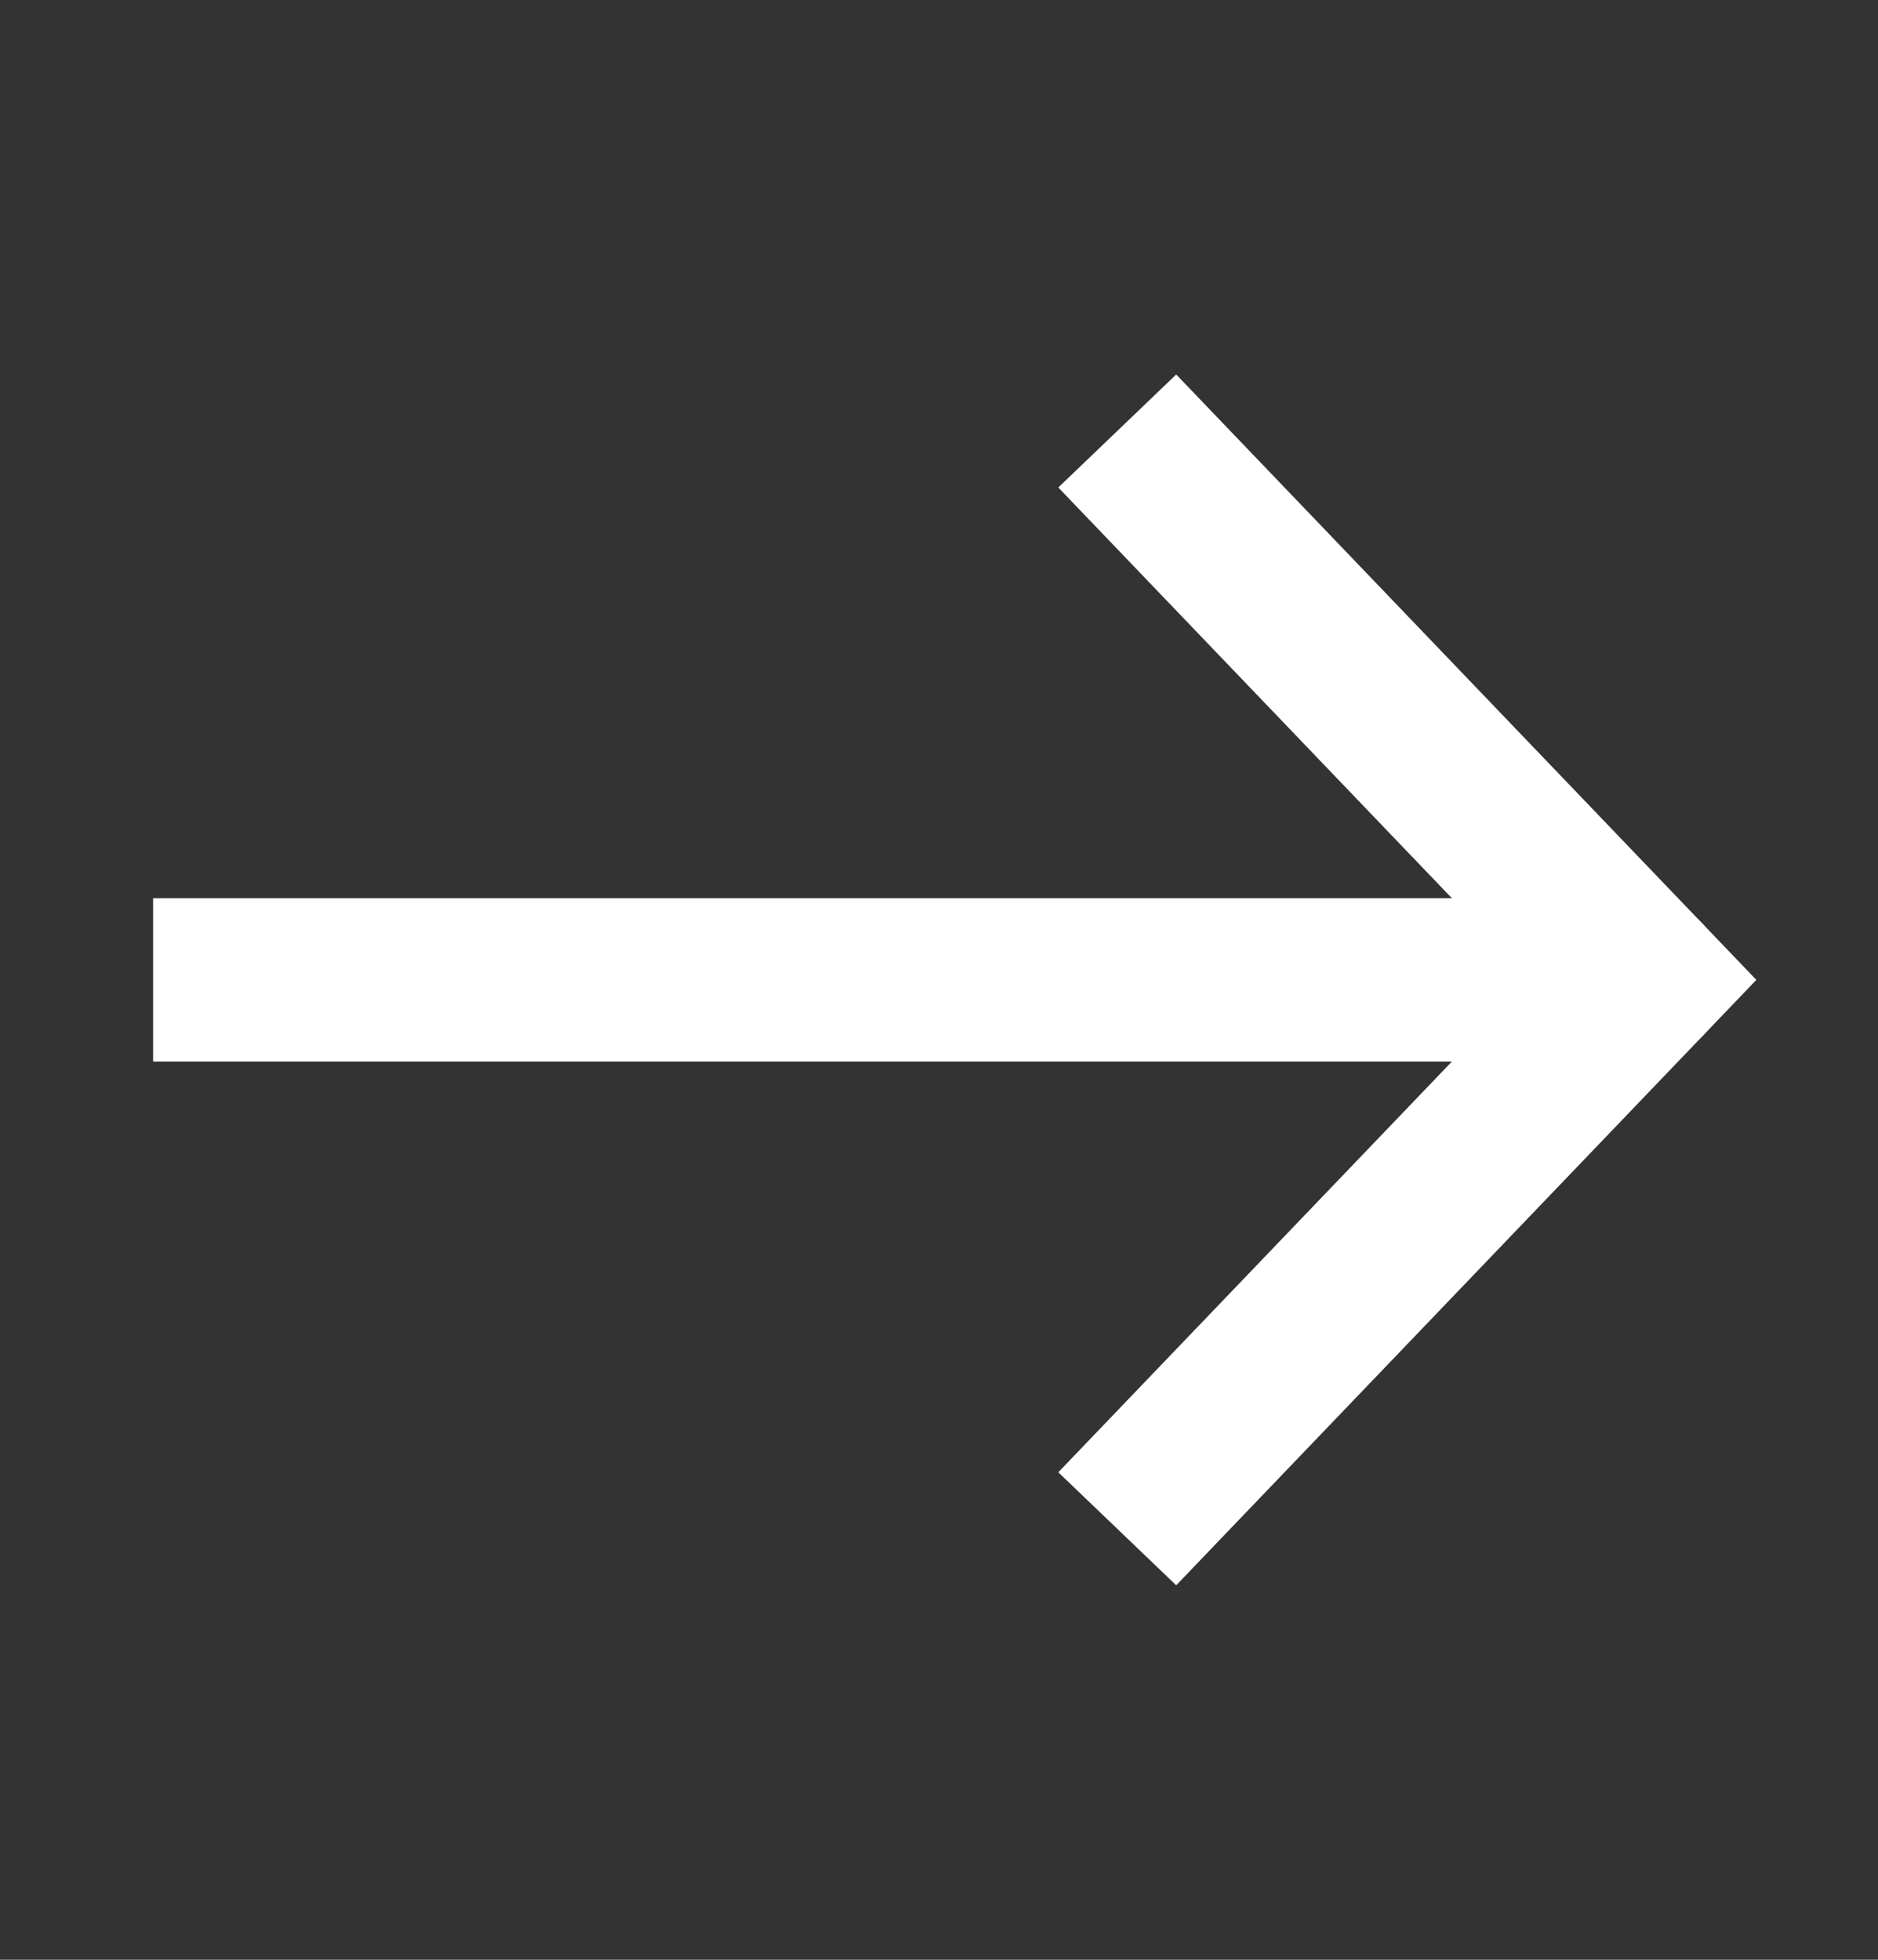 <svg width="23" height="24" viewBox="0 0 23 24" fill="none" xmlns="http://www.w3.org/2000/svg">
<rect x="0" y="0" width="23" height="24" fill="#333333" stroke="none"/>
<path d="M14.375 18L20.125 12L14.375 6" stroke="white" stroke-width="2" stroke-linecap="square"/>
<path d="M2.875 12H19.167" stroke="white" stroke-width="2" stroke-linecap="square"/>
<path d="M20.125 12H19.167" stroke="white" stroke-width="2" stroke-linecap="round"/>
</svg>
